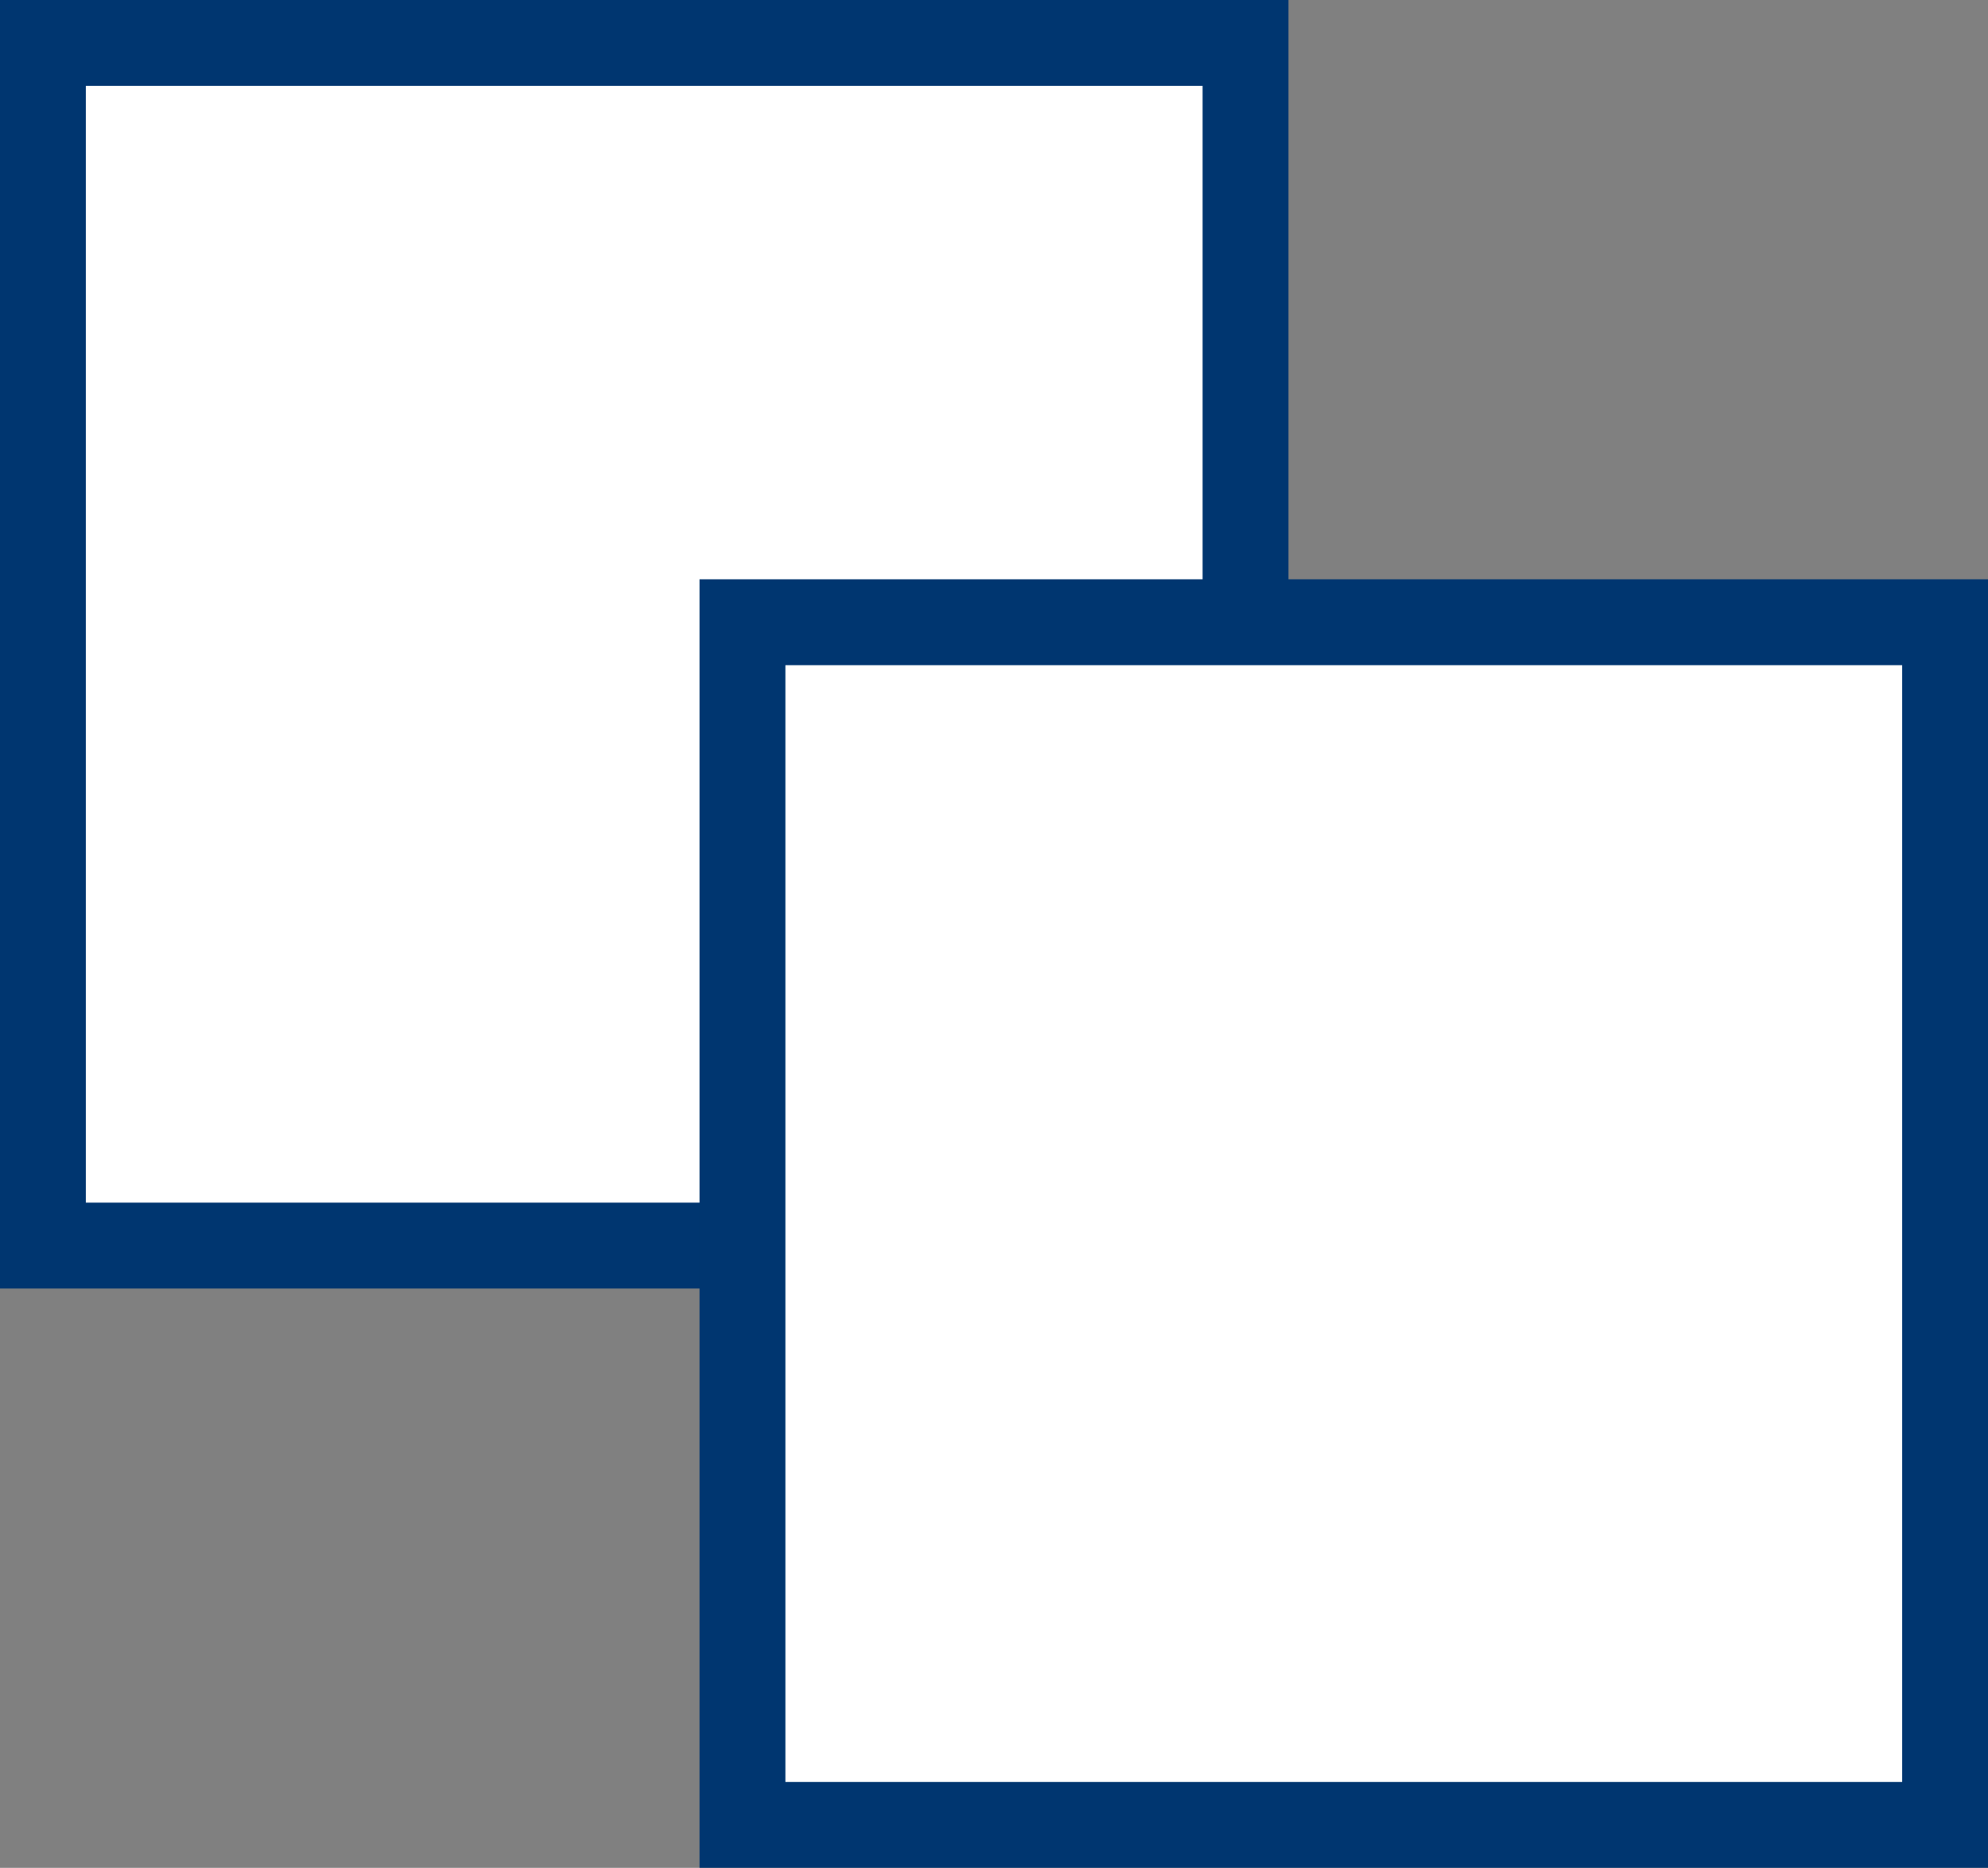 <?xml version="1.0" encoding="UTF-8"?>
<svg id="_レイヤー_2" data-name="レイヤー 2" xmlns="http://www.w3.org/2000/svg" width="16.531" height="15.531" viewBox="0 0 16.531 15.531">
  <rect x="0" y="0" width="16.531" height="15.531" fill="#808080" stroke="none"/>
  <defs>
    <style>
      .cls-1 {
        fill: #fff;
        stroke: #003670;
        stroke-miterlimit: 10;
        stroke-width: .714px;
      }
    </style>
  </defs>
  <g id="text">
    <g>
      <rect class="cls-1" x=".357" y=".357" width="10" height="10"/>
      <rect class="cls-1" x="6.174" y="5.174" width="10" height="10"/>
    </g>
  </g>
</svg>
